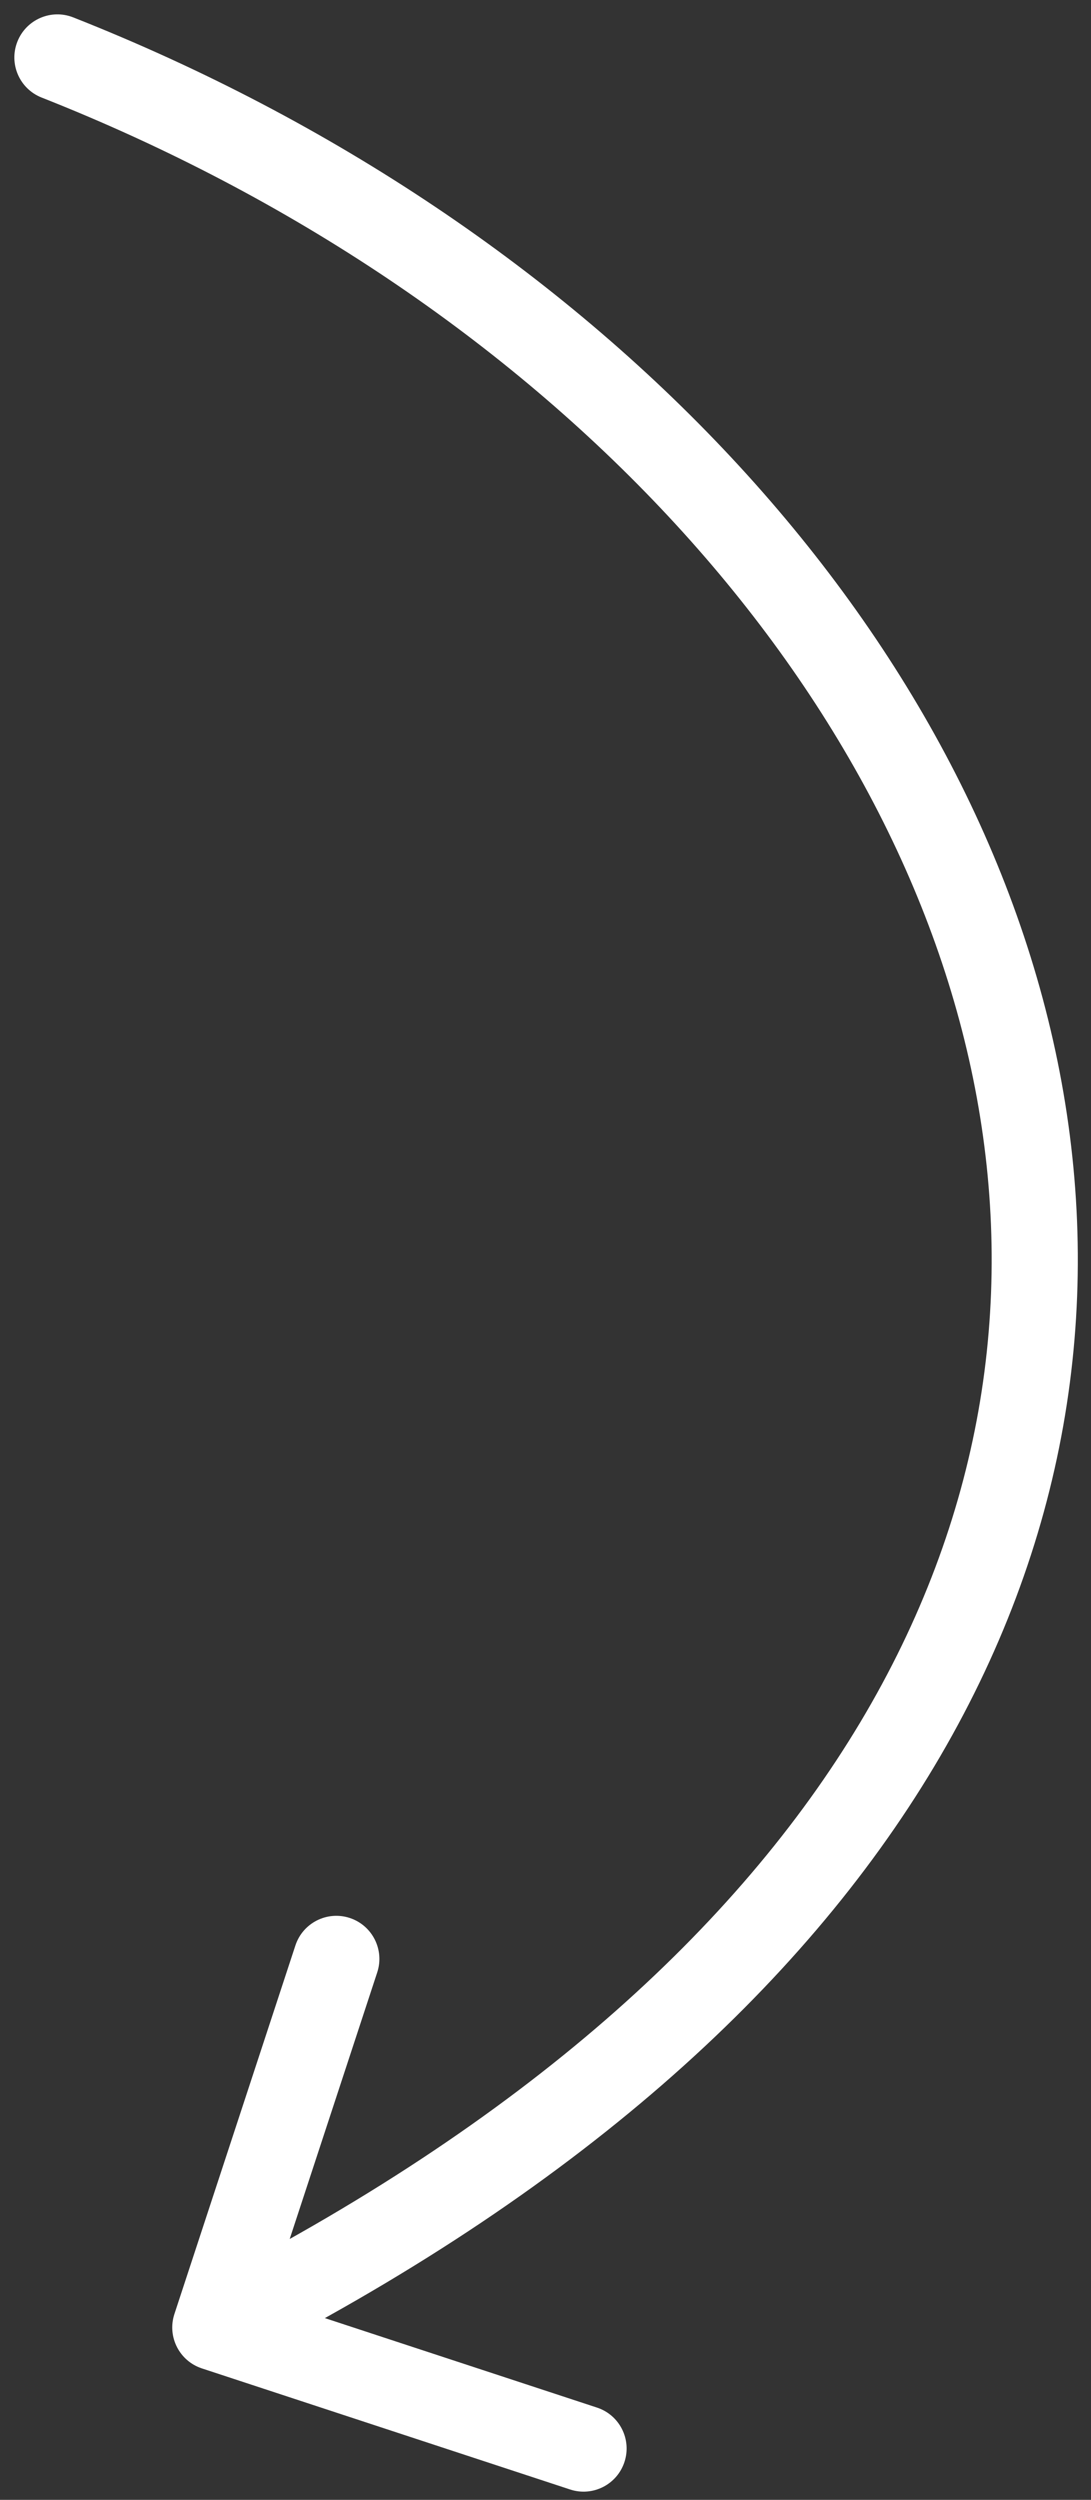 <?xml version="1.0" encoding="UTF-8"?> <svg xmlns="http://www.w3.org/2000/svg" width="38" height="87" viewBox="0 0 38 87" fill="none"><rect x="0" y="0" width="38" height="87" fill="#333333" stroke="none"/><path d="M2.55 0.605C1.78 0.301 0.909 0.679 0.605 1.45C0.301 2.22 0.679 3.091 1.45 3.395L2.55 0.605ZM6.075 80.532C5.816 81.319 6.245 82.166 7.032 82.425L19.857 86.639C20.644 86.898 21.492 86.469 21.75 85.682C22.009 84.895 21.581 84.048 20.794 83.789L9.393 80.043L13.139 68.643C13.398 67.856 12.969 67.008 12.182 66.749C11.395 66.491 10.548 66.919 10.289 67.706L6.075 80.532ZM1.45 3.395C18.859 10.261 31.392 23.788 34.024 38.207C35.335 45.388 34.21 52.845 29.963 59.941C25.706 67.053 18.264 73.879 6.823 79.661L8.177 82.339C19.986 76.371 27.919 69.197 32.537 61.481C37.165 53.748 38.415 45.55 36.976 37.668C34.108 21.962 20.641 7.739 2.55 0.605L1.45 3.395Z" fill="white"></path></svg> 